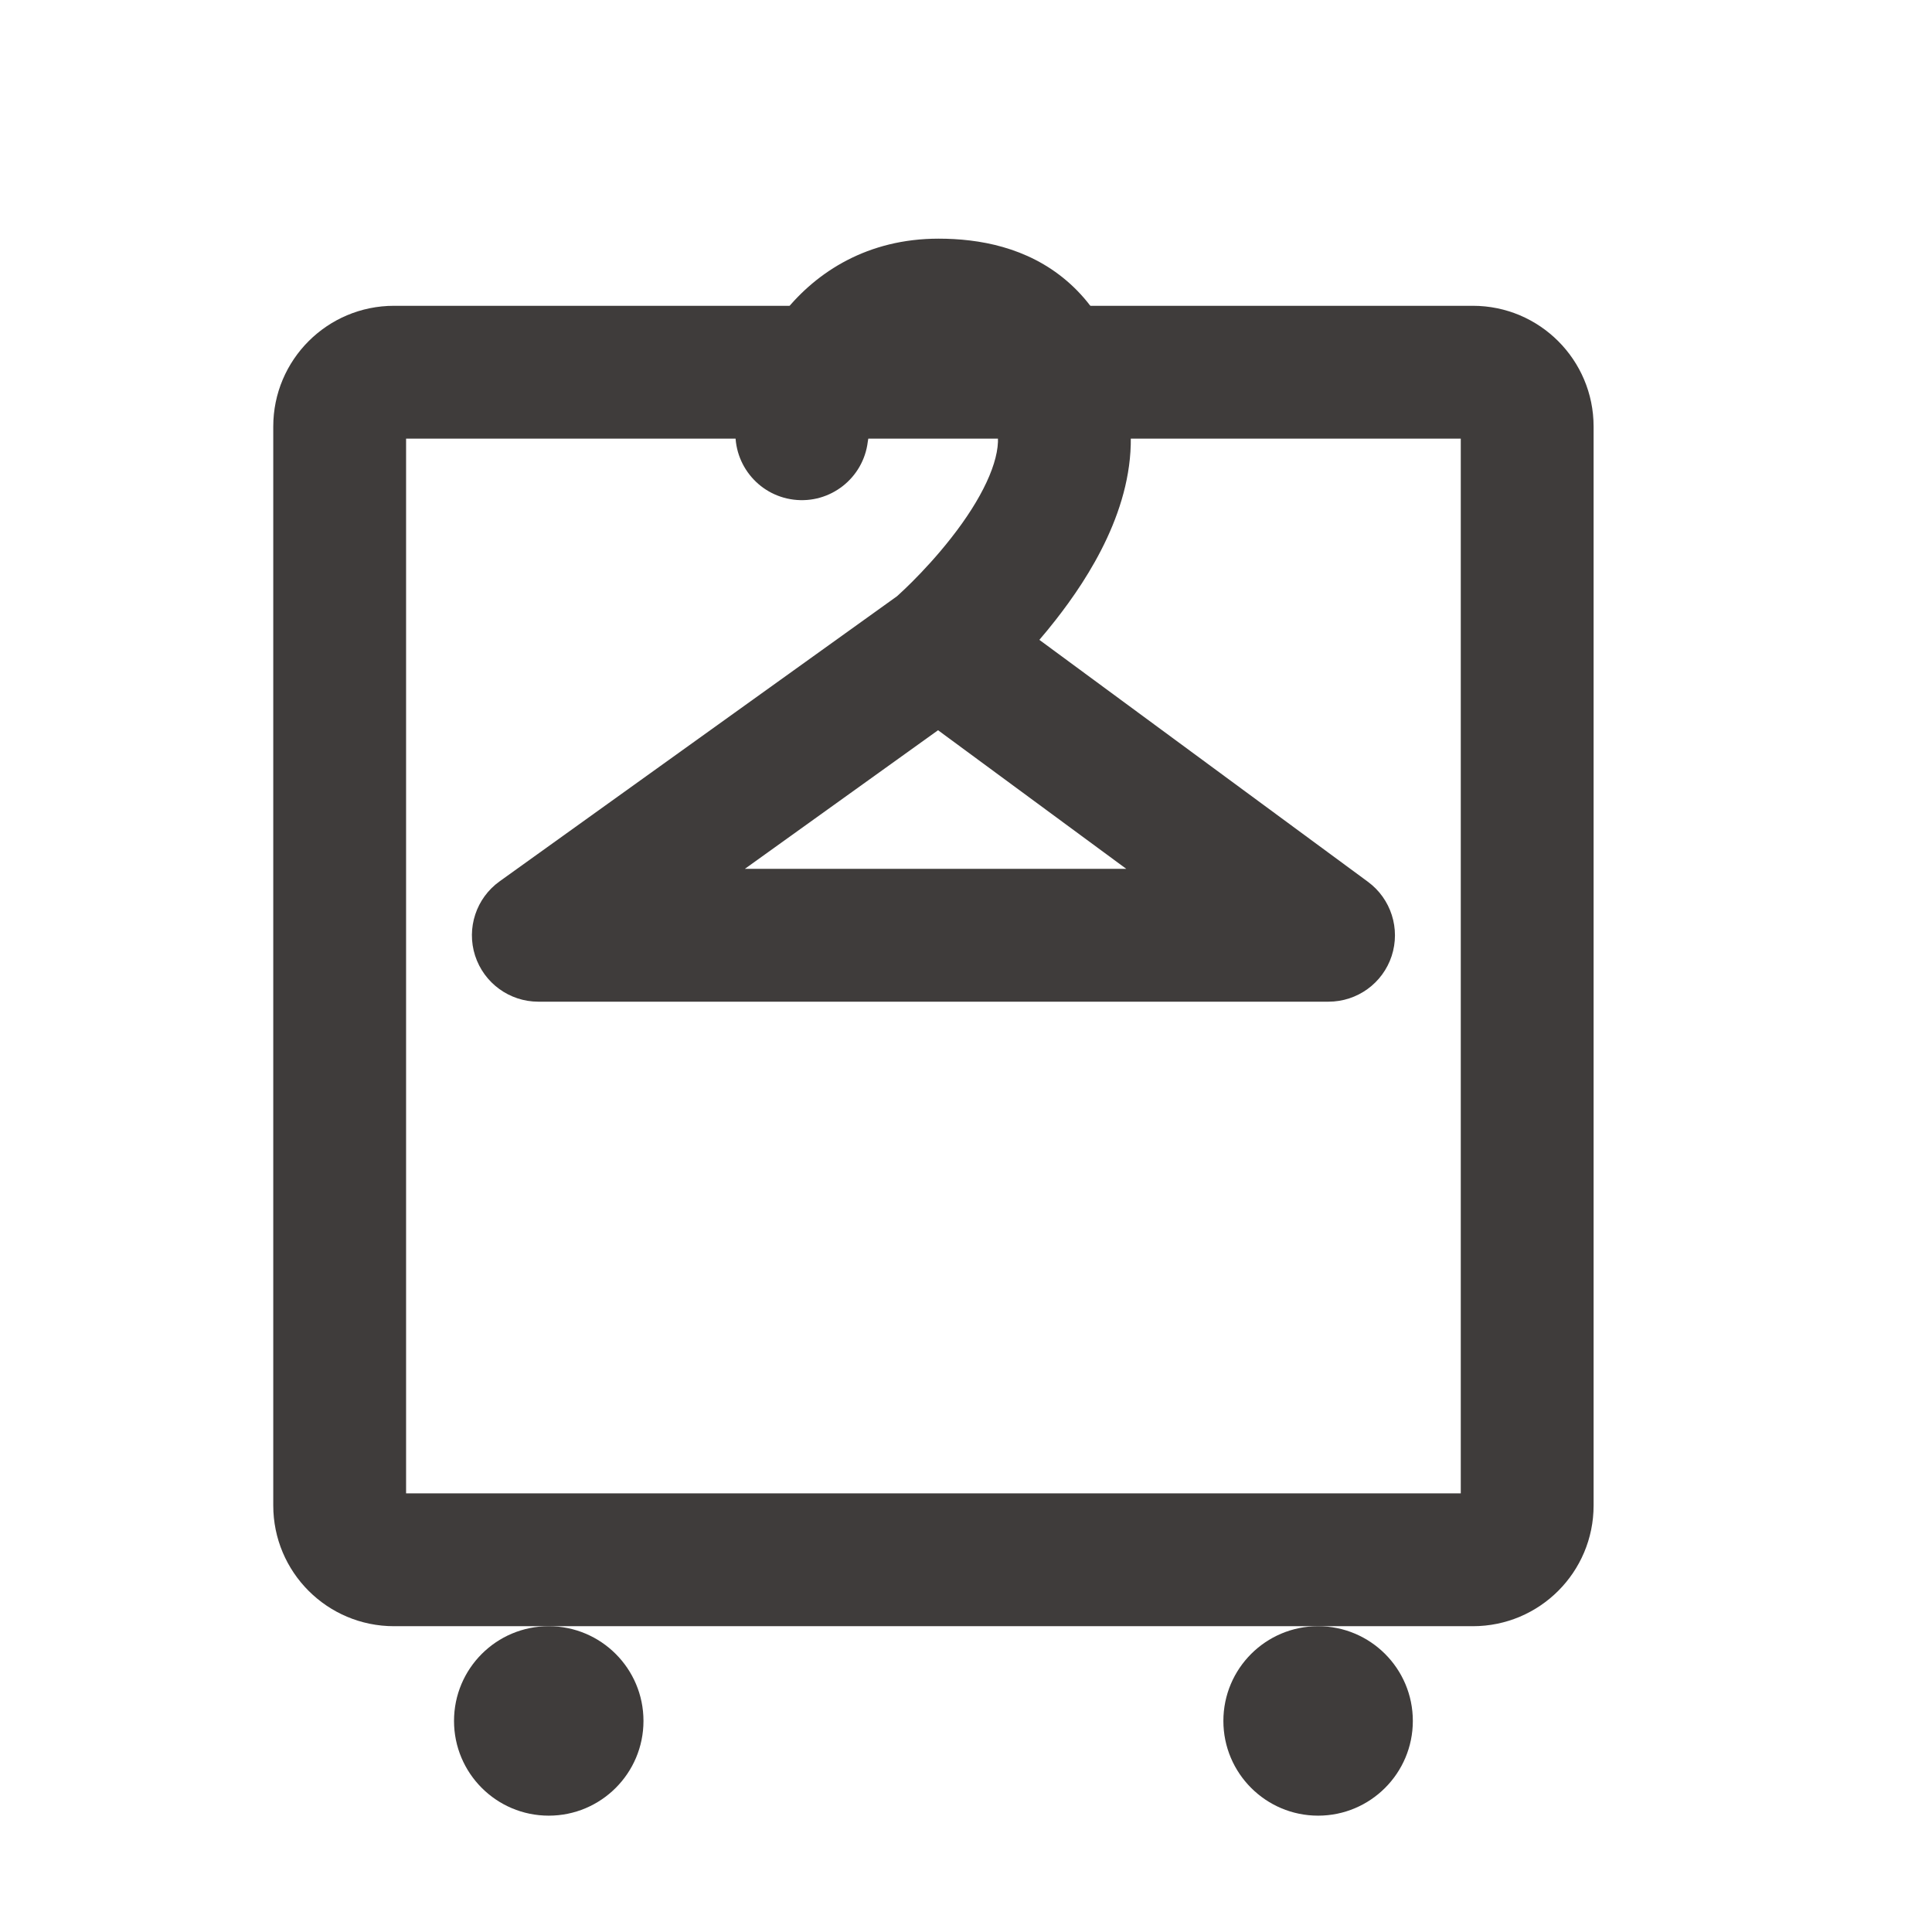<svg width="32" height="32" viewBox="0 0 32 32" fill="none" xmlns="http://www.w3.org/2000/svg">
<path fill-rule="evenodd" clip-rule="evenodd" d="M6.726 7.265V24.735H24.195V7.265H6.726ZM6.526 5.065C5.421 5.065 4.526 5.961 4.526 7.065V24.935C4.526 26.04 5.421 26.935 6.526 26.935H24.395C25.5 26.935 26.395 26.04 26.395 24.935V7.065C26.395 5.961 25.5 5.065 24.395 5.065H6.526Z" fill="#3F3C3B"/>
<path d="M10.658 28.504C10.658 29.37 9.955 30.073 9.089 30.073C8.222 30.073 7.52 29.37 7.52 28.504C7.52 27.637 8.222 26.935 9.089 26.935C9.955 26.935 10.658 27.637 10.658 28.504Z" fill="#3F3C3B"/>
<path d="M23.401 28.504C23.401 29.37 22.698 30.073 21.832 30.073C20.966 30.073 20.263 29.37 20.263 28.504C20.263 27.637 20.966 26.935 21.832 26.935C22.698 26.935 23.401 27.637 23.401 28.504Z" fill="#3F3C3B"/>
<path fill-rule="evenodd" clip-rule="evenodd" d="M14.71 6.543C14.5 6.804 14.395 7.136 14.373 7.318C14.299 7.921 13.75 8.35 13.147 8.276C12.544 8.202 12.115 7.653 12.189 7.05C12.254 6.526 12.491 5.792 12.996 5.164C13.53 4.5 14.373 3.953 15.546 3.953C16.21 3.953 17.012 4.09 17.668 4.651C18.344 5.229 18.674 6.091 18.726 7.128C18.791 8.4 18.035 9.567 17.484 10.27C17.394 10.386 17.303 10.495 17.215 10.598L22.657 14.605C23.04 14.887 23.198 15.383 23.05 15.835C22.902 16.286 22.48 16.591 22.005 16.591H8.916C8.439 16.591 8.016 16.283 7.869 15.828C7.723 15.373 7.887 14.876 8.275 14.598L14.858 9.875C14.868 9.866 14.88 9.855 14.894 9.842C14.944 9.797 15.017 9.727 15.106 9.639C15.286 9.459 15.522 9.207 15.753 8.912C16.265 8.261 16.55 7.652 16.529 7.24C16.496 6.594 16.316 6.39 16.238 6.323C16.14 6.239 15.943 6.153 15.546 6.153C15.136 6.153 14.891 6.318 14.71 6.543ZM15.537 12.095L12.337 14.391H18.655L15.537 12.095Z" fill="#3F3C3B"/>
</svg>
